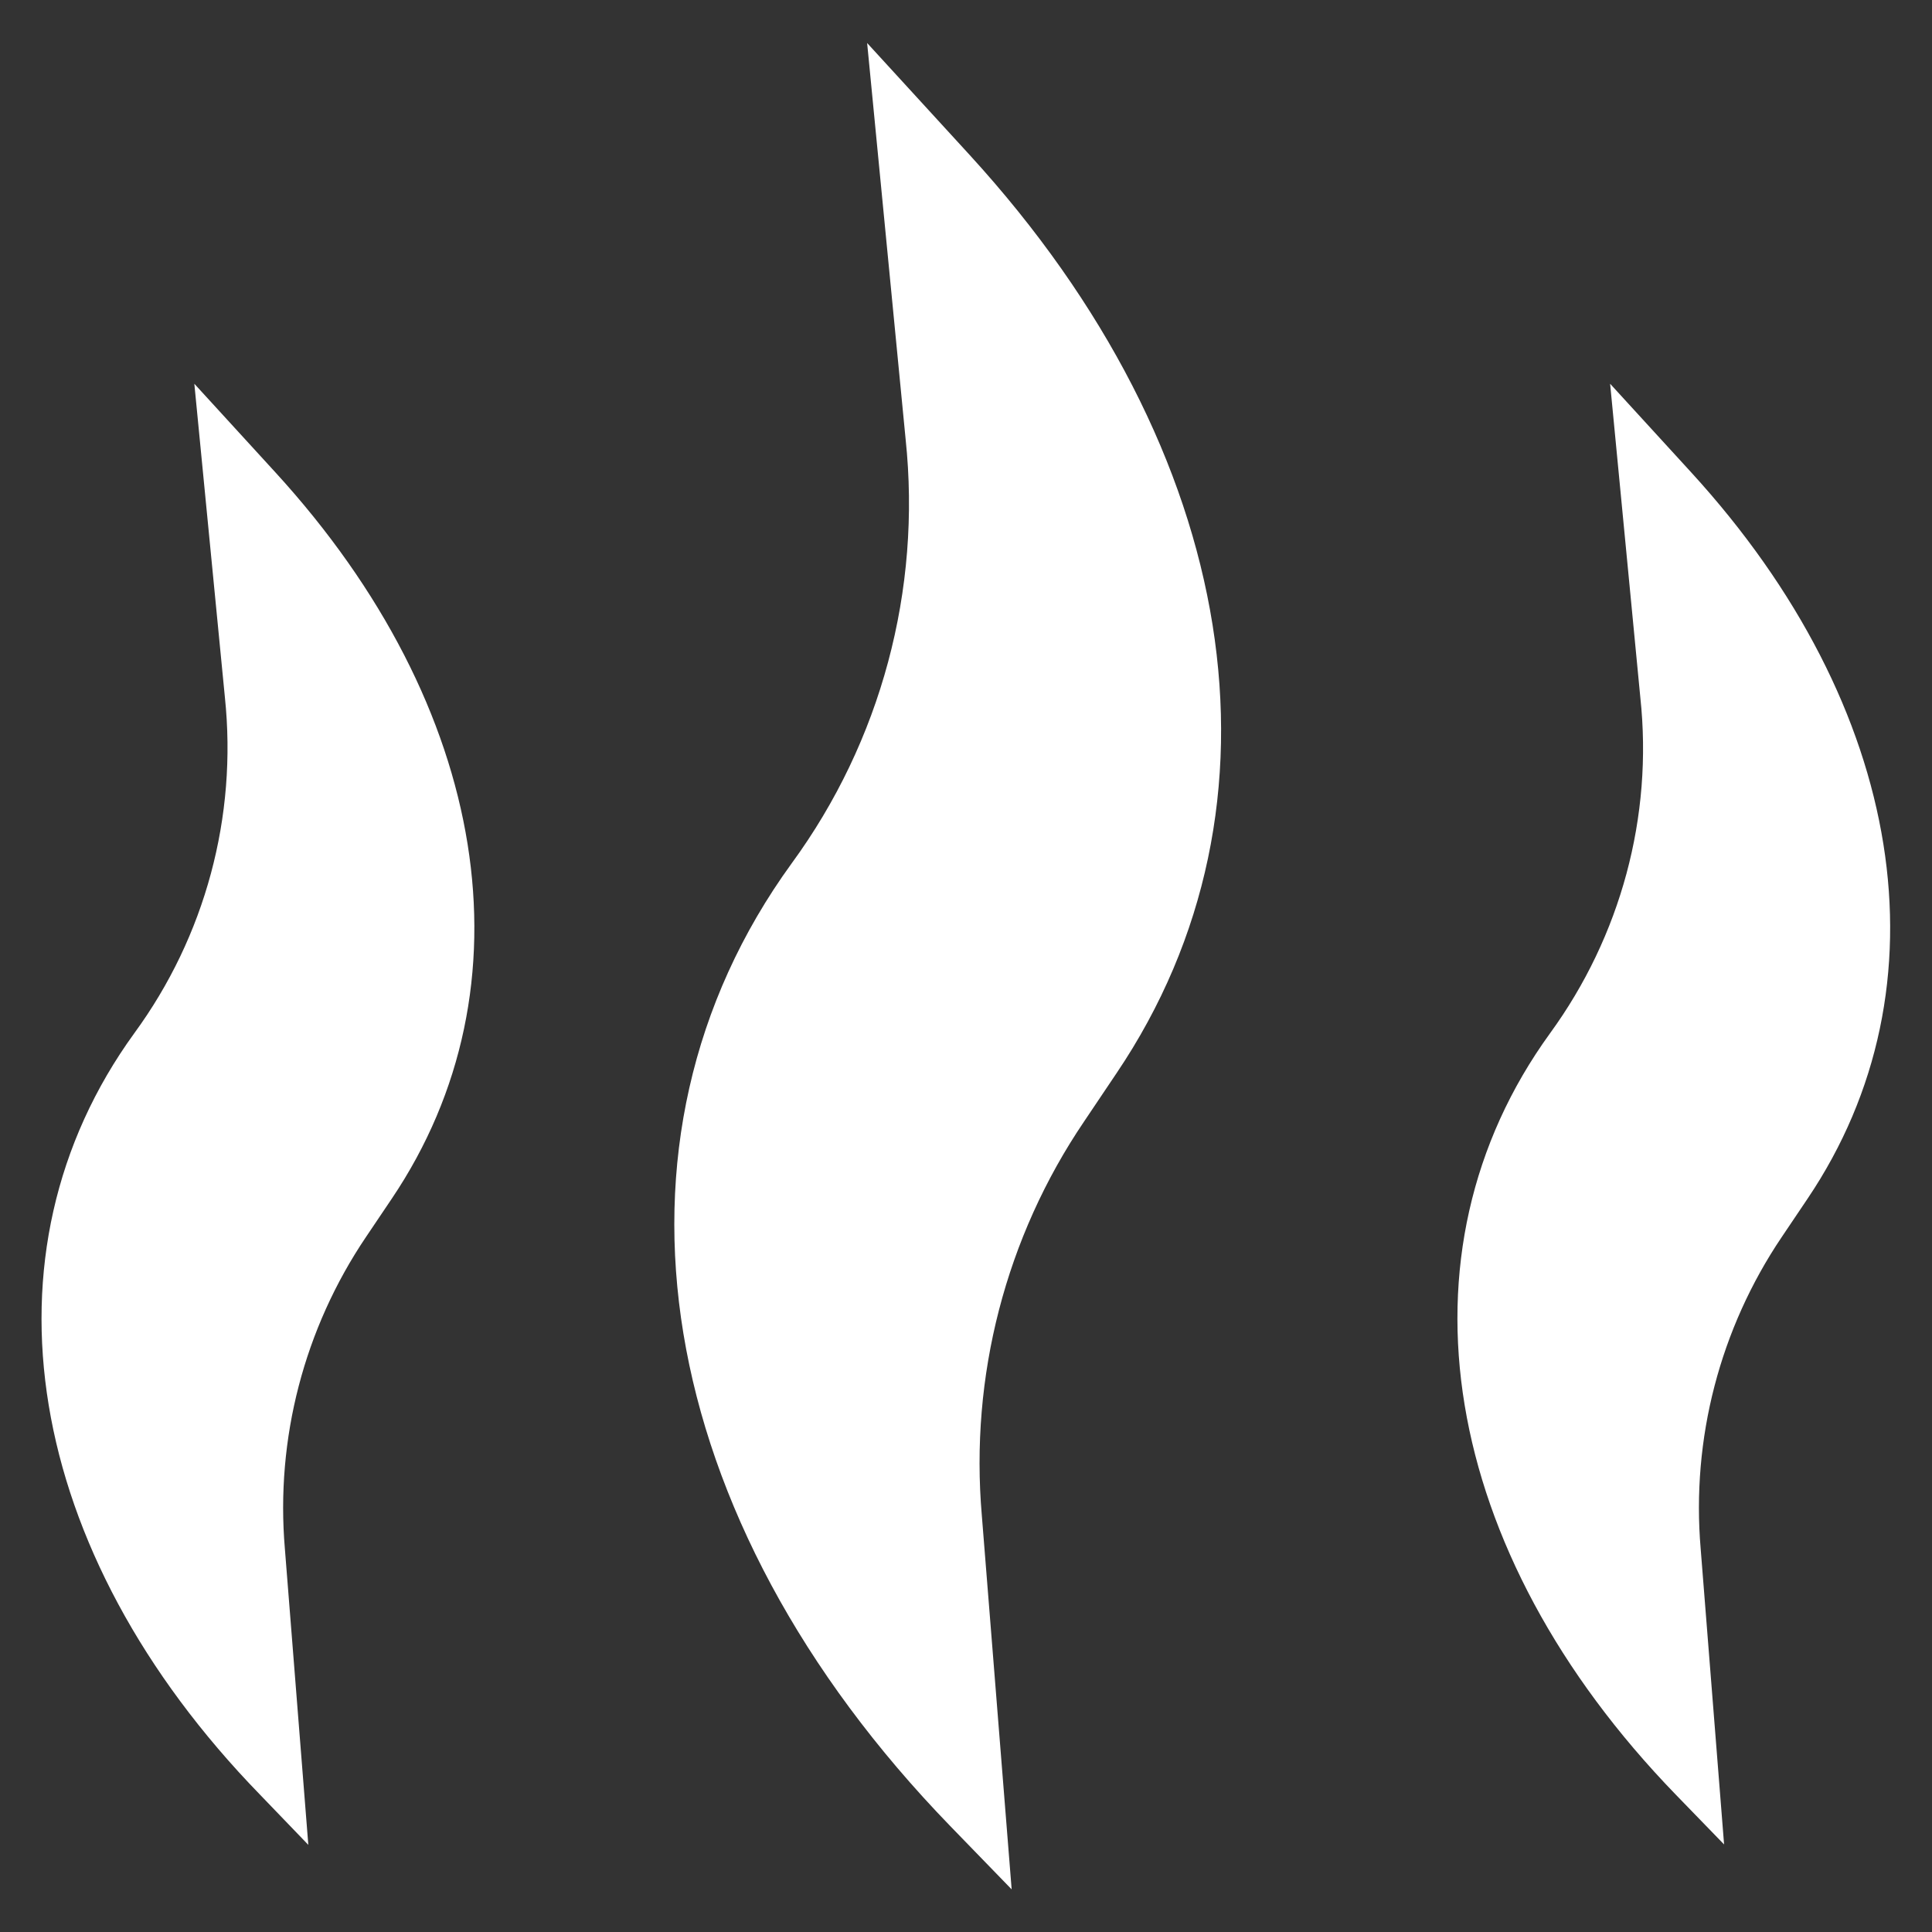 <svg viewBox="0 0 512 512" version="1.1" xmlns="http://www.w3.org/2000/svg" data-name="Layer 1" id="Layer_1">
  <rect x="0" y="0" width="512" height="512" fill="#333333" stroke="none"/>
  <defs>
    <style>
      .cls-1 {
        fill: #fff;
        stroke-width: 0px;
      }
    </style>
  </defs>
  <path d="M268,500.6l-16.2-16.7c-79-81.5-95.5-181.4-42-255.1,23.7-32.4,34.4-72.5,30.2-112.4l-10.2-105,27.2,29.7c71.8,78.5,86.8,172.3,38.9,243.3l-8.6,12.8c-20.8,30.7-30.3,67.6-27.1,104.5l7.9,99Z" class="cls-1"></path>
  <path d="M457,488.9l-12.9-13.3c-62.5-64.5-75.6-143.5-33.3-201.8h0c18.7-25.7,27.3-57.4,23.9-89l-8-83.1,21.5,23.5c56.8,62.1,68.7,136.3,30.8,192.5l-6.8,10.1c-16.4,24.3-24,53.5-21.5,82.7l6.2,78.3Z" class="cls-1"></path>
  <path d="M81.7,488.9l-12.8-13.3C6.3,411.2-6.7,332.1,35.6,273.8c18.8-25.7,27.3-57.4,24-89l-8.1-83.1,21.5,23.5c56.8,62.1,68.7,136.3,30.8,192.5l-6.8,10.1c-16.4,24.3-24,53.5-21.5,82.7l6.2,78.3Z" class="cls-1"></path>
</svg>